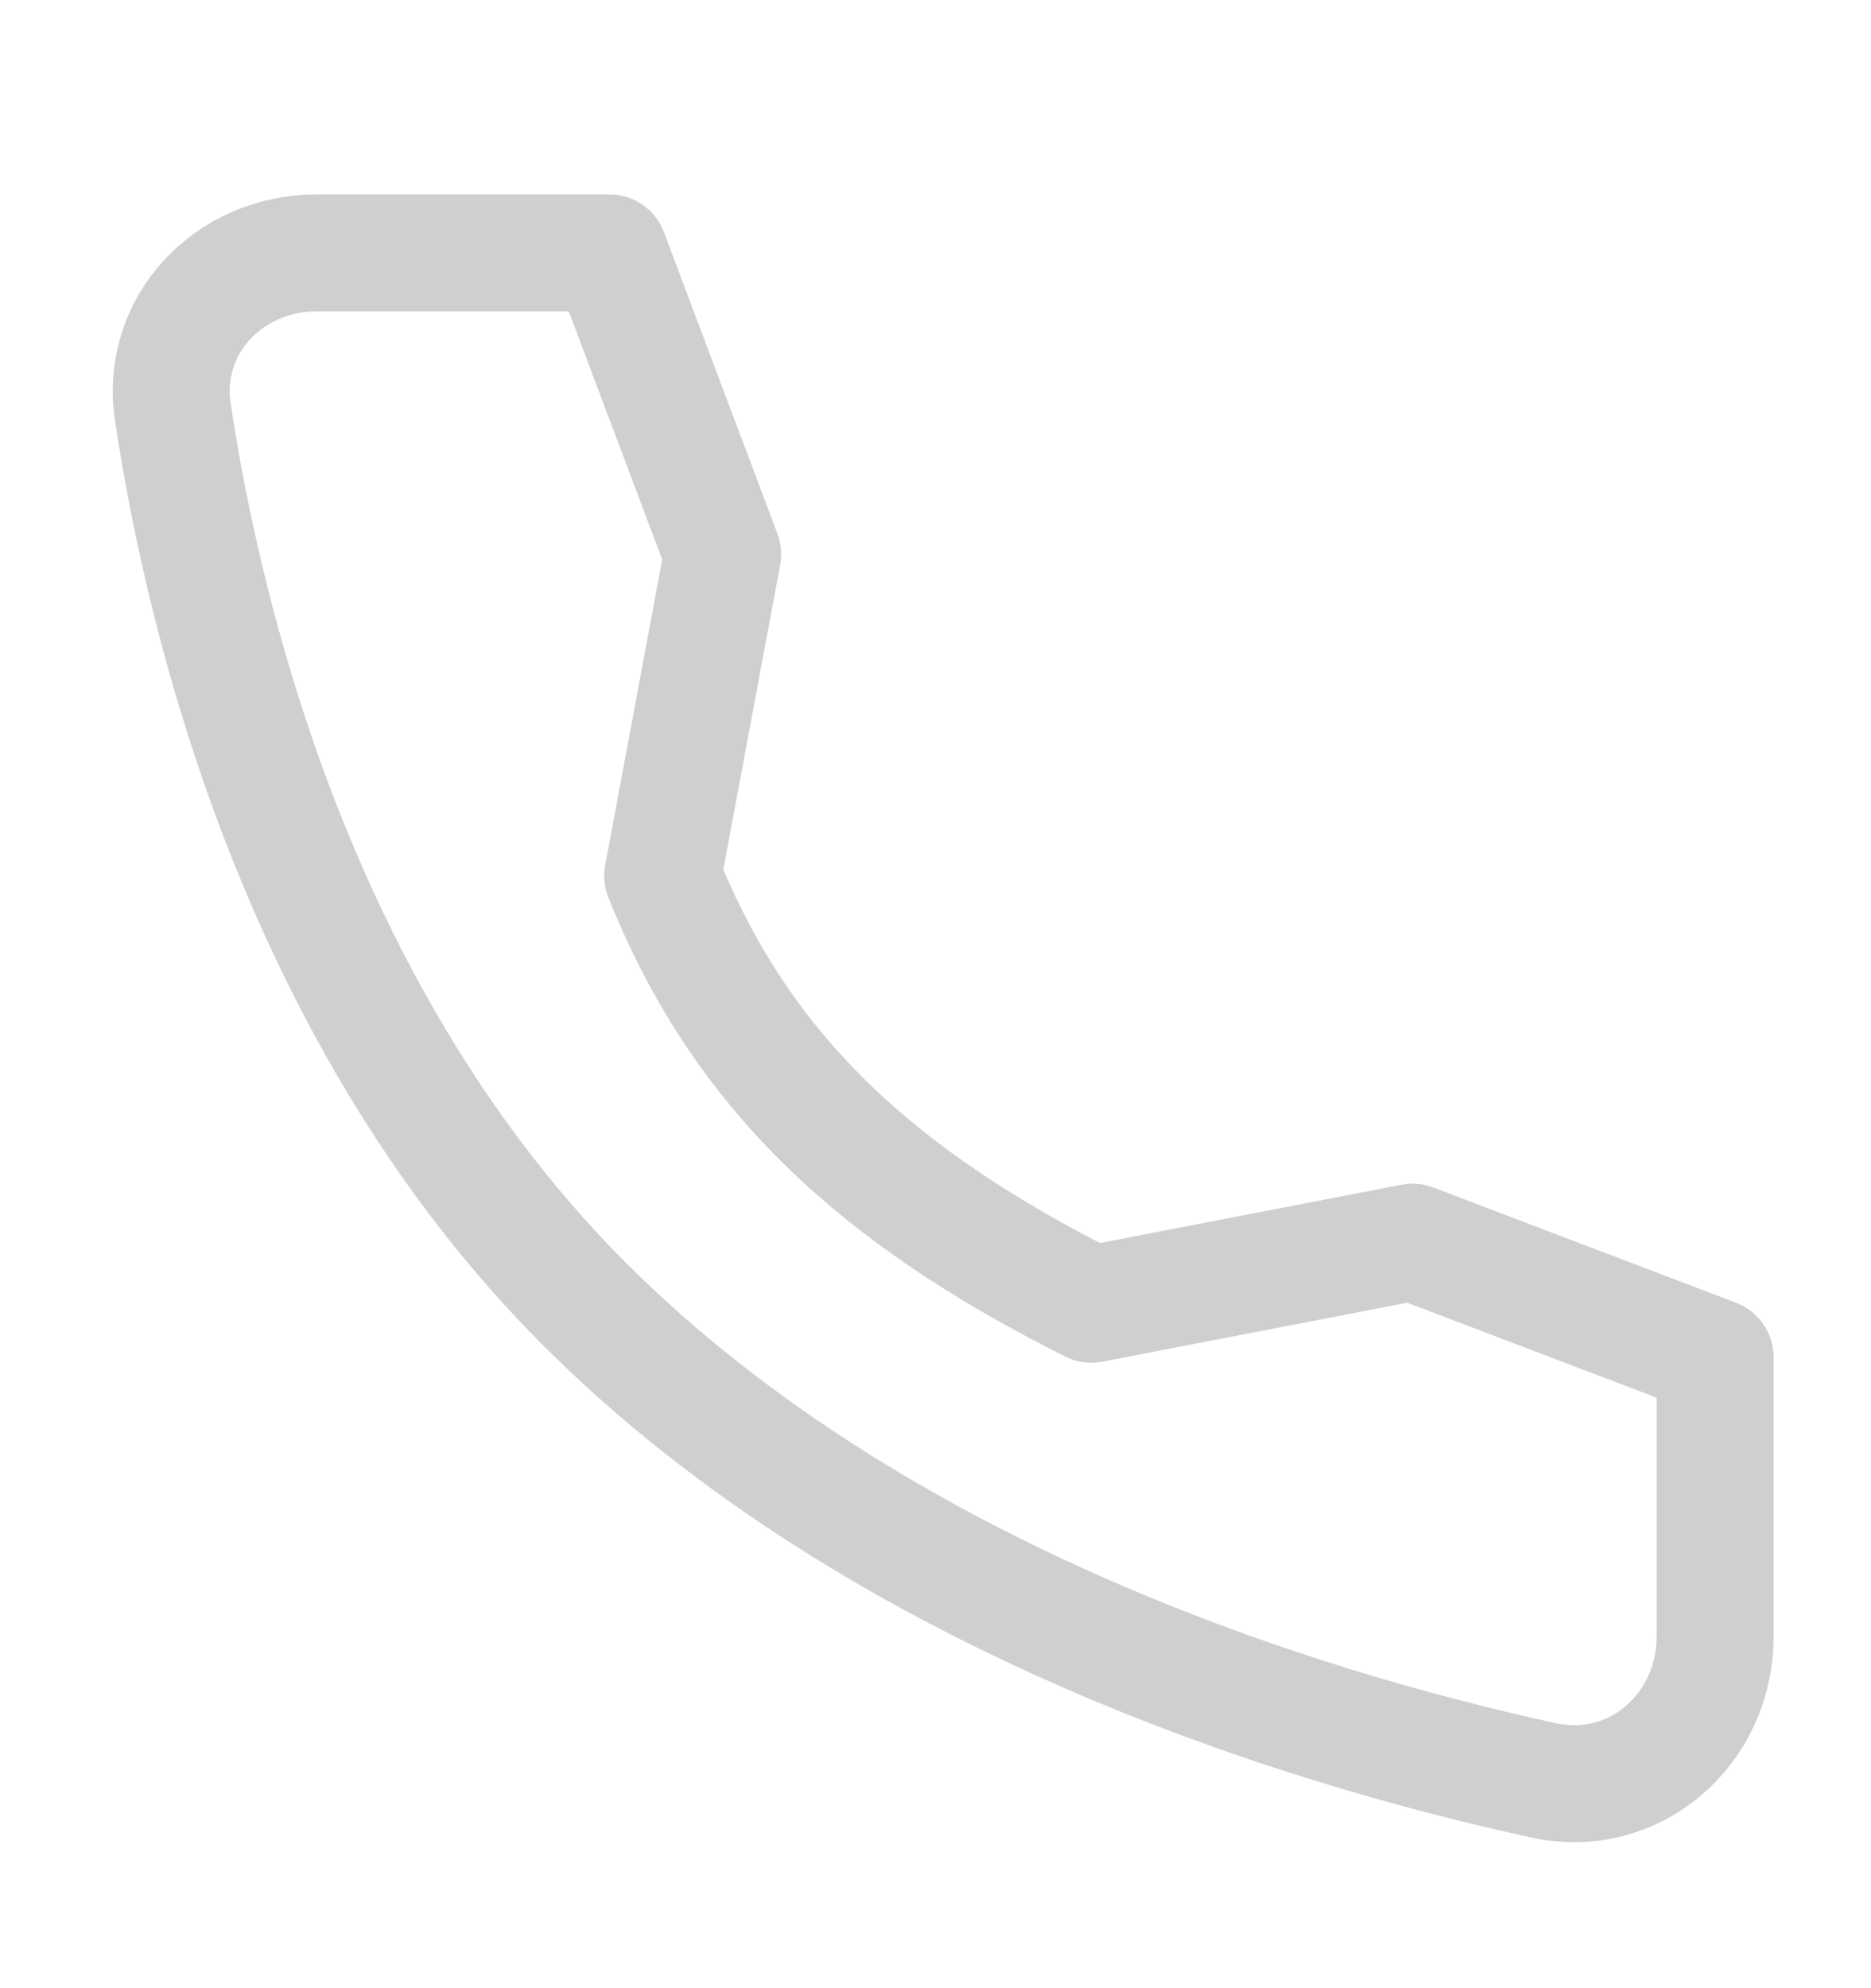 <?xml version="1.0" encoding="UTF-8"?><svg width="16" height="17" viewBox="0 0 16 17" fill="none" xmlns="http://www.w3.org/2000/svg">
<path d="M12.079 10.621L9.333 11.152C7.479 10.223 6.333 9.154 5.667 7.489L6.18 4.739L5.21 2.162H2.709C1.957 2.162 1.365 2.782 1.478 3.525C1.758 5.378 2.585 8.739 5 11.152C7.537 13.686 11.191 14.786 13.201 15.223C13.978 15.392 14.667 14.787 14.667 13.993V11.606L12.079 10.621V10.621Z" stroke="#CFCFCF" stroke-linecap="round" stroke-linejoin="round"/>
</svg>
